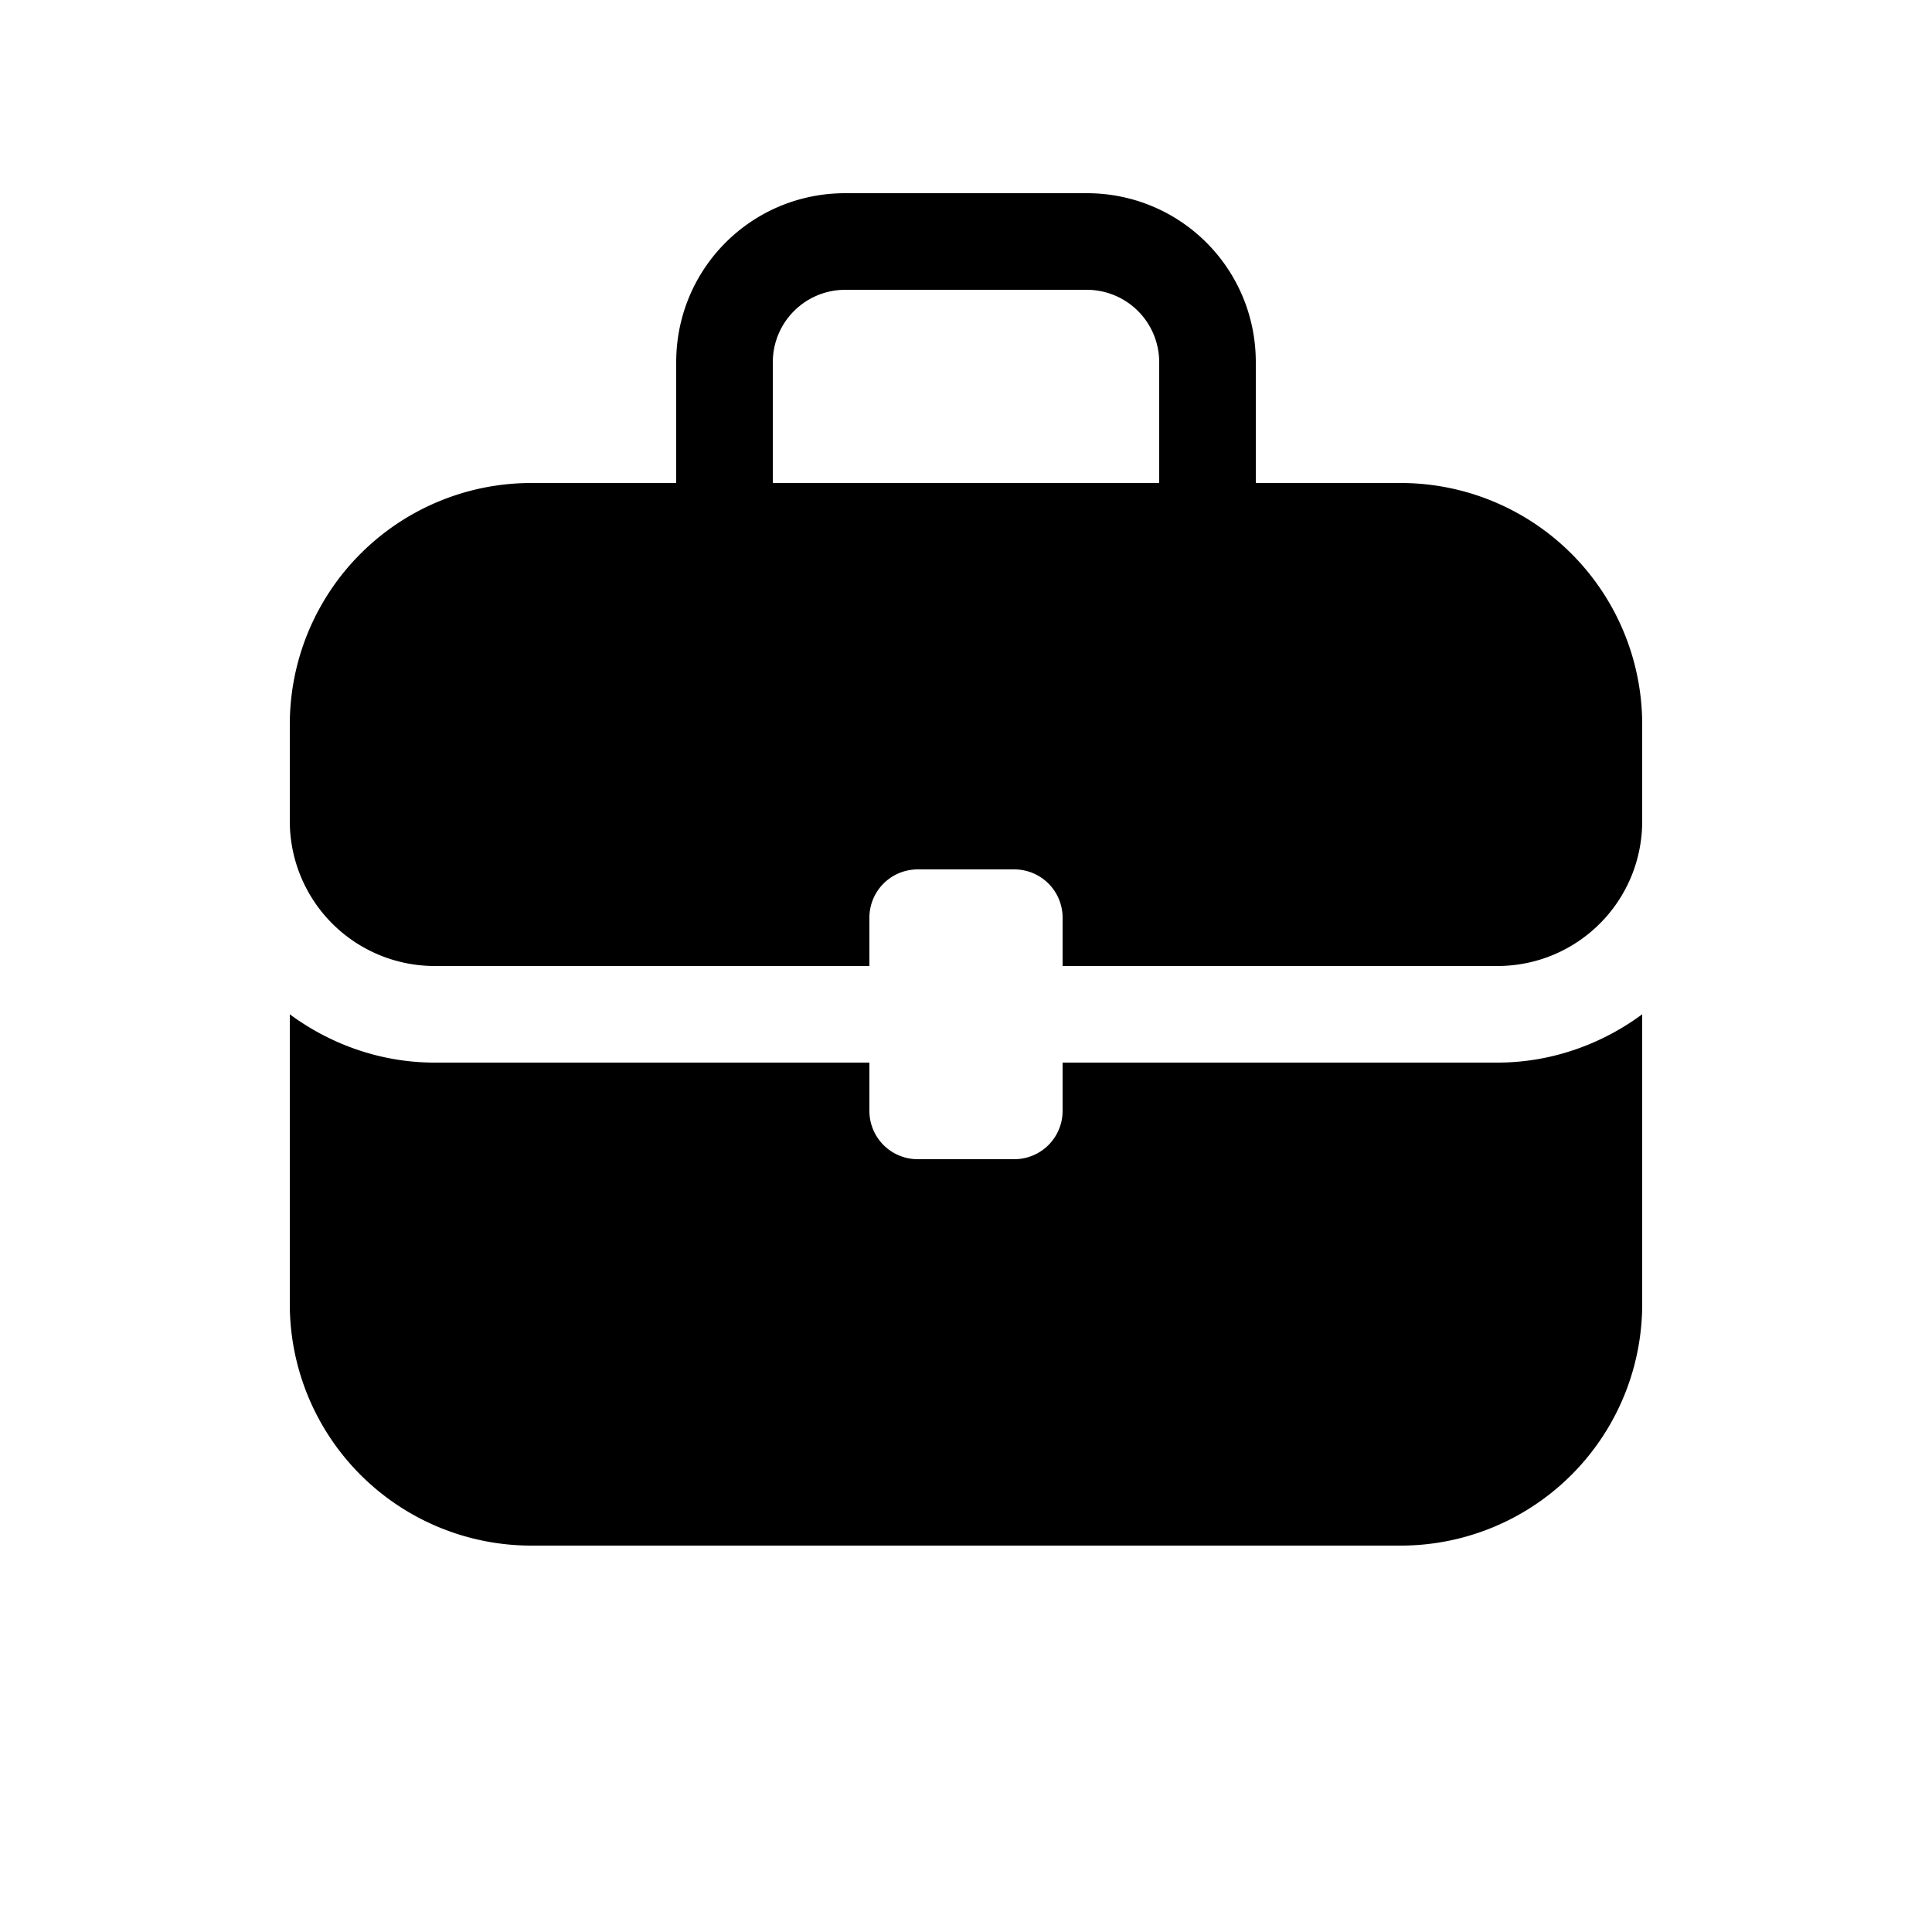 <svg width="20" height="20" viewBox="0 0 20 20" xmlns="http://www.w3.org/2000/svg"><path d="M7 5V3.75C7 2.78 7.78 2 8.75 2h2.5c.97 0 1.75.78 1.75 1.75V5h1.5A2.5 2.5 0 0 1 17 7.5v1c0 .83-.67 1.5-1.5 1.5H11v-.5a.5.5 0 0 0-.5-.5h-1a.5.5 0 0 0-.5.5v.5H4.5A1.5 1.5 0 0 1 3 8.5v-1A2.5 2.5 0 0 1 5.5 5H7Zm1 0h4V3.75a.75.75 0 0 0-.75-.75h-2.5a.75.75 0 0 0-.75.75V5Zm-5 5.5v3A2.5 2.5 0 0 0 5.5 16h9a2.5 2.5 0 0 0 2.5-2.5v-3c-.42.31-.94.5-1.5.5H11v.5a.5.5 0 0 1-.5.5h-1a.5.5 0 0 1-.5-.5V11H4.5c-.56 0-1.08-.19-1.5-.5Z"/></svg>